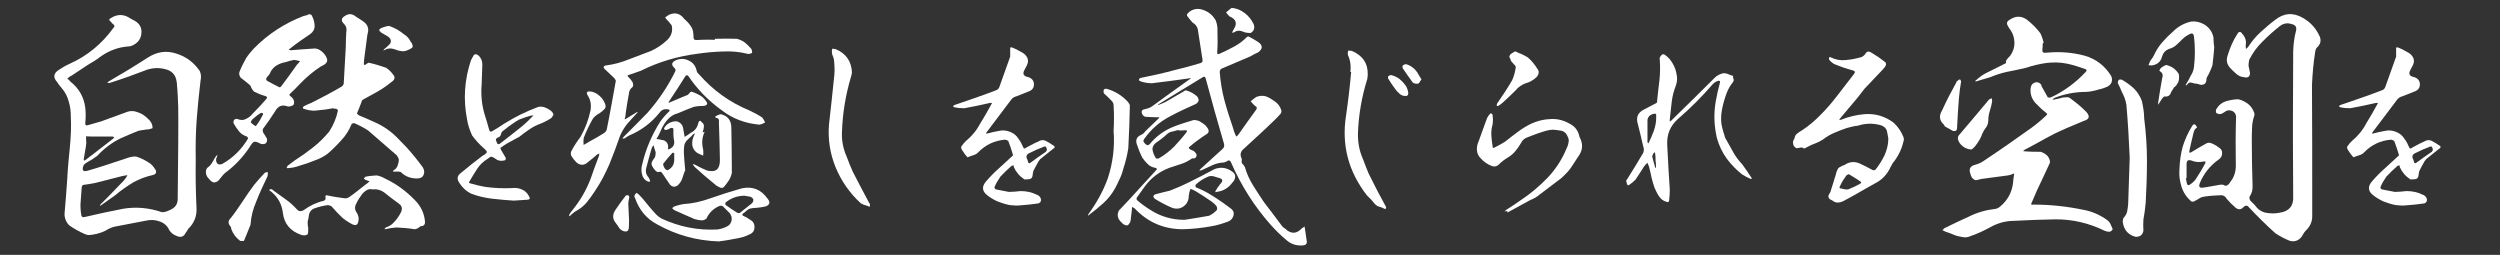 <?xml version="1.0" encoding="UTF-8"?><svg id="_レイヤー_2" xmlns="http://www.w3.org/2000/svg" width="965.12" height="98.392" viewBox="0 0 965.12 98.392"><rect x="0" y="0" width="965.12" height="98.392" fill="#333333" stroke="none"/><defs><style>.cls-1{fill:#fff;}</style></defs><g id="_レイヤー_1-2"><path class="cls-1" d="M68.311,32.728c0-.392,0-.784-.098-.98-.294-2.842-1.862-4.508-4.606-5.096-2.744-.687-5.488-.393-8.232.784-4.312,1.666-8.723,3.234-13.133,4.606-.294,0-.588-.099-.882-.099.196-.196.392-.294.588-.49,5.096-2.939,10.095-5.979,15.093-9.212,3.528-2.255,7.155-2.843,10.977-1.568,3.822,1.176,6.86,3.43,9.115,6.763.49,1.176.588,2.352.294,3.626-.588,4.9-1.078,9.801-1.47,14.701-.392,5.292-.49,10.683-.392,15.975-.098,6.175,0,12.251.294,18.426.196,3.234-.882,5.979-3.234,8.232-.196.49-.49.882-.882,1.372-.784,1.666-1.96,2.059-3.626,1.274-1.176-.393-2.059-1.176-2.745-2.156-.784-1.764-2.058-2.842-3.822-3.431-1.666-.588-3.332-.686-5.096-.294-4.018.784-8.135,1.568-12.251,2.353-1.274.294-2.45.882-3.528,1.568-1.96.979-4.116,1.47-6.272,1.666-.588,0-1.176-.196-1.666-.393-2.058-.882-4.116-2.058-5.979-3.332-1.47-1.47-2.058-3.332-1.764-5.391.392-4.312.686-8.526.98-12.74.196-4.019.588-7.938.98-11.859.392-4.019.588-7.938.392-11.858,0-2.059-.196-4.019-.784-5.881-.49-1.96-1.372-3.724-2.744-5.292-.686-.784-1.372-1.666-1.862-2.45-1.47-1.666-1.274-3.137.49-4.41,1.47-.98,2.94-1.862,4.508-2.549,6.762-3.038,12.349-7.645,16.759-13.721.686-.687.588-1.176-.196-1.666-.294-.294-.588-.588-.784-.882-.784-.589-.686-.98.098-1.372,2.548-1.568,4.999-1.568,7.546.195l1.47.784c1.96,1.078,2.94,2.646,2.744,4.803-.098,2.058-1.176,3.626-3.038,4.606-.686.392-1.372.588-2.058.588-3.822.294-7.252,1.568-10.389,3.724-1.666,1.274-3.333,2.353-5.097,3.333-2.156,1.372-4.214,2.842-6.37,4.214,0,.099-.098.099-.294.099-.49.392-.98.686-1.373,1.077.49.295.882.687,1.274,1.177,3.332,2.646,5.194,6.076,5.685,10.095.196,1.96.196,3.822,0,5.782-.098.882.294,1.176,1.078.882,1.667-.49,3.431-.979,5.097-1.47l9.409-3.431c1.568-.686,3.136-.686,4.606-.098,1.568.49,2.842,1.372,3.92,2.45.49.392.882.882,1.274,1.47.392.687.588,1.372.588,2.255-.784.294-1.47.489-2.254.489-1.078.196-2.156.294-3.136.49-2.45.98-4.802,1.96-7.154,3.038-3.332,1.666-6.272,3.921-8.821,6.665-1.274.979-2.548,1.764-3.822,2.45-.686.392-1.274.784-1.568,1.47-.588,1.765,0,2.353,1.862,1.765,4.705-1.372,9.409-2.94,14.113-4.509.686-.294,1.47-.49,2.156-.686.784-.196,1.568-.295,2.352-.196,1.96.588,3.724,1.568,5.488,2.744.784.686,1.47,1.568,2.058,2.548.294.98-.098,1.471-.98,1.765-2.744.588-5.39,1.567-7.84,2.939-2.353,1.471-4.705,3.039-6.861,4.9l-5.39,3.822c-.196.196-.294.196-.49.196,0-.196.098-.294.196-.49,3.136-3.038,6.076-6.174,9.017-9.212.588-.687,1.078-1.372,1.372-2.059-.686.098-1.372.196-2.156.392-3.43.883-6.958,1.765-10.389,2.646-1.372.294-2.842.49-4.214.687-.49,0-.686.294-.882.784-.098,1.764-.294,3.527-.392,5.39-.196,1.765-.098,3.528.196,5.391.098.784.49,1.078,1.274.882,4.999-1.176,9.997-2.254,15.093-3.234,5.096-.783,9.997-.294,14.799,1.372.588,0,1.176-.098,1.764-.294l1.372-.588c2.058-.882,3.038-2.352,2.94-4.606.196-17.445.294-29.206.196-35.086-.098-2.843-.196-5.685-.49-8.625ZM32.44,62.032l.588-.295c3.626-2.744,7.155-5.488,10.683-8.232.196-.195.294-.392.392-.49-.196-.195-.49-.294-.686-.294h-7.938c-.784,0-1.47-.098-2.254-.098,0,.882,0,1.765.098,2.646-.098.294-.098.588-.098.882-.294,1.666-.588,3.431-.882,5.194,0,.294,0,.49.098.687Z"/><path class="cls-1" d="M112.017,18.713l-.588.588c.294,0,.588,0,.882.098,3.136-.294,6.272-.49,9.311-.686.784.098,1.372.294,1.96.686.588.393,1.078.784,1.568,1.372.392.49.784,1.078.98,1.666.392.883.196,1.471-.392,2.059-.49.49-1.176.882-1.764,1.078-3.038,1.96-5.685,4.214-8.135,6.763-1.176,1.273-2.45,2.548-3.724,3.724-.49.294-.49.687,0,1.078.588.393.98.882,1.274,1.471.196.588.196,1.176,0,1.764-.392.393-.882.588-1.47.687-.294.098-.686.098-.98,0-2.058-.784-3.626-.099-4.704,1.861-1.47,2.353-3.136,4.705-4.802,6.959,0,.392,0,.784.098,1.176.588.883,1.078,1.666,1.568,2.549.098,1.666-.686,2.254-2.352,1.96-.588-.294-1.078-.588-1.764-.784s-1.176,0-1.568.49-.784.979-1.078,1.567c-2.548,3.823-5.684,7.155-9.409,9.899-.784.686-1.47,1.568-2.156,2.45-.294.49-.784.882-1.372,1.078-.588.294-1.176.195-1.666-.196-.49-.294-.882-.784-1.176-1.176l-.294-.294c-.588-.687-.784-1.471-.784-2.353,0-.784.392-1.47,1.176-1.96.588-.49,1.078-1.177,1.47-1.862.392-.784.784-1.47,1.274-2.156l.588-.588c-.098.196-.196.49-.196.784-.196.392-.392.882-.392,1.372.196,1.47.98,1.96,2.353,1.47,4.214-2.352,7.546-5.685,9.997-9.801,0-.392-.196-.588-.392-.784-1.176-.392-2.254-.979-3.038-1.96-.784-.979-1.47-1.96-2.058-3.038-.196-.49-.196-.98.098-1.372.294-.392.784-.588,1.373-.392,1.176.489,2.156.489,3.136,0,1.078-.49,1.96-1.177,2.646-2.059,1.862-1.862,3.626-3.725,5.292-5.685.49-.588.294-.979-.49-1.176-1.47-.393-2.842-.98-4.214-1.666-.588-.588-1.078-1.274-1.372-2.254-.196-.099-.294-.196-.392-.393-1.176-.98-2.254-1.862-3.43-2.744-.49-.686-.686-1.372-.49-2.156.686-1.764,1.568-3.528,2.548-5.292.882-1.372,1.96-2.646,3.039-3.822,5.488-5.587,11.858-9.703,19.209-12.545.686-.099,1.372-.294,2.058-.687.294,0,.686.099.98.294.588,1.078,1.078,2.255,1.176,3.725.196,1.47-.392,2.744-1.764,3.725-2.646,1.764-5.194,3.528-7.645,5.488ZM89.279,88.396c0-.49-.098-.784-.392-1.078-.882-1.078-.882-2.156.196-3.136,1.666-2.059,3.136-4.312,4.606-6.469,1.47-2.254,2.94-4.41,4.508-6.469,1.274-1.567,2.646-3.038,4.018-4.508.294-.196.686-.294,1.176-.294,0,.588,0,1.078-.098,1.567l-2.254,4.803c-.784,1.666-1.47,3.332-2.156,5.097-1.176,2.744-1.96,5.586-2.156,8.723v.098c-.882,2.156-1.666,4.215-2.548,6.272h-1.47c-1.667-1.274-2.744-2.744-3.43-4.606ZM98.982,48.409c.98-1.274,1.764-2.646,2.45-4.019.196-.196.196-.393,0-.687-.196-.098-.49-.195-.686-.098-1.078.588-2.058,1.372-2.94,2.156-.49.392-.882.882-.98,1.47.49.588,1.176,1.078,1.862,1.471l.294-.294ZM110.155,24.005c-1.078.196-2.254.588-3.234,1.176-1.078.589-1.862,1.471-2.45,2.549-.294.784-.686,1.372-1.274,1.862-.686.882-.588,1.47.392,1.861,1.47.784,2.842,1.568,4.312,2.255.196,0,.392-.099.588-.294,2.059-2.744,4.117-5.489,6.077-8.331.49-.49.882-.98,1.274-1.47-.784-.196-1.47-.393-2.254-.49-1.078.196-2.254.49-3.43.882ZM141.419,73.499c-.784.489-1.372,1.078-1.862,1.764-.784,1.078-1.47,2.156-1.96,3.234-.784,1.274-.686,2.548.196,3.725.588.979.784,1.96.588,3.038-.196,1.47-.882,1.96-2.254,1.372-1.372-.687-2.744-1.568-3.92-2.549-1.47-1.372-2.842-2.842-4.214-4.41-.392-.294-.882-.392-1.372-.49-1.666.196-3.332.589-4.998,1.177-1.568.49-2.353,1.666-2.45,3.332-.098.588-.196,1.176-.392,1.764,0,.687,0,1.372.098,2.059.098.098.098.196.098.294v1.47c0,.49-.098.98-.294,1.274-.784.393-1.666.393-2.45.098-4.214-1.47-6.566-4.312-7.057-8.624-.392-3.137-1.764-5.685-4.116-7.743l-.588-.489c-.196-.099-.392-.196-.588-.393.196-.294.49-.392.882-.392.294.098.588.294.98.686,1.568,1.078,3.039,2.156,4.508,3.234,1.568,1.078,2.94,2.353,4.214,3.725.784.979,1.666,1.078,2.744.49,2.254-1.666,4.803-2.94,7.743-3.627.686-.294.882-.784.686-1.372-.098-.686.098-.882.882-.686,2.156.49,4.312.784,6.468,1.078.686.098,1.274-.099,1.862-.49,1.274-.882,2.45-1.765,3.528-2.646l2.744-2.156c.588-.392,1.078-.784,1.568-1.273-.588-.099-1.078-.393-1.666-.589-.294-.195-.49-.392-.588-.489l.686-.687c1.372-.294,2.842-.392,4.312-.49,1.078.196,2.156.589,3.136,1.177,4.411,2.058,8.233,4.9,11.565,8.33,2.254,2.255,3.626,4.999,3.92,8.232.098,1.177-.392,1.862-1.666,1.862-.294.196-.686.49-1.078.784-.392.196-.784.294-1.176.393-2.352-.393-4.704-.589-7.057-.687-1.47.098-2.744.294-4.018.588-.196.099-.392.099-.588.099,0-.196.098-.393.294-.49,0-.099.196-.196.392-.294,1.274-.393,2.352-1.177,3.234-2.255.98-1.078,1.764-2.254,2.353-3.43.686-1.372.49-2.548-.784-3.431-2.058-1.47-3.92-2.94-5.782-4.41-1.274-.882-2.745-1.274-4.312-1.078-.98-.196-1.764-.098-2.45.393ZM121.425,42.725c-1.274,0-2.646-.196-4.018-.687-.294,0-.49-.195-.49-.588.098-.196.294-.392.49-.49.98-.49,1.862-.882,2.842-1.273,3.92-1.961,7.84-4.019,11.663-6.272.392-.294.686-.687.784-1.177l.784-14.015c0-1.96.098-3.92.196-5.782.294-1.274,0-2.353-.882-3.234-1.274-1.176-1.078-2.254.49-3.137,1.372-.882,2.744-.784,4.019.294,1.078.687,2.058,1.274,3.136,2.059,1.568,1.176,2.058,2.744,1.47,4.606,0,.196-.098.392-.098.49-.392,2.744-.686,5.488-1.078,8.134-.196,1.078-.196,2.059-.294,3.137.098.196.196.294.49.294.392-.294.882-.686,1.372-.882,2.254.49,4.508,1.176,6.763,1.96.98.687,1.862,1.47,2.548,2.45,1.078,1.078.882,2.156-.49,3.038-1.666,1.372-3.528,2.646-5.39,3.725-1.96,1.078-3.92,2.156-5.881,3.234-.686,1.764-1.274,3.43-2.058,5.194.294.392.588.588.882.784,1.96.783,3.92,1.666,5.88,2.548,3.626,1.568,6.762,3.822,9.507,6.763l2.842,2.939c2.156,2.353,4.214,4.9,6.077,7.449.49.588.686,1.273.784,1.96-.098,1.862-.98,2.646-2.842,2.646-2.45,0-4.508-.784-6.174-2.45-.392-.196-.784-.196-1.176-.196h-1.862c0-.196.098-.392.196-.49.784-.392,1.274-.979,1.568-1.764s.49-1.568.49-2.353c-.098-.588-.392-1.176-.784-1.666-3.724-3.234-7.351-6.37-11.075-9.604-1.666-1.078-3.528-2.059-5.391-2.843-.294,0-.588.099-.882.294q-.098,0-.098.099c-.98,2.352-2.254,4.41-4.018,6.272-1.666,1.862-3.43,3.626-5.292,5.194-1.47,1.078-3.136,1.96-4.9,2.548-1.862.784-3.92,1.471-5.979,2.059-1.274.49-2.646.784-4.018.882-.294.098-.588.098-.882-.098.098-.294.196-.589.392-.784.882-.687,1.862-1.372,2.744-2.059,2.45-1.568,4.802-3.234,7.155-5.097,2.254-1.764,4.312-3.822,6.174-6.076,1.568-2.45,2.744-5.194,3.332-8.036-.098-.393-.294-.588-.686-.784-.294,0-.588,0-.882.098,0-.098-.098-.195-.098-.294-2.45.49-4.9.784-7.351.98ZM153.278,11.362c.98.588,1.96,1.273,2.94,2.058,1.078.687,1.862,1.666,2.353,2.744.392.393.588.784.686,1.372.196.49,0,.883-.588,1.177-.49.294-.98.489-1.372.686-.882.393-1.666.49-2.548.294-.882-.098-1.667-.392-2.45-.686-1.372-.49-2.646-.393-3.822.294-.098.098-.294.196-.49.294l.294-.588c.588-.49,1.078-.882,1.666-1.471,1.274-1.078,1.274-2.254,0-3.332-.98-.588-1.96-1.176-2.842-1.666-.98-.784-.882-1.274.196-1.764.98-.393,1.96-.687,2.94-.784,1.078.392,2.058.882,3.038,1.372Z"/><path class="cls-1" d="M190.042,76.715c-2.706-.327-5.33-.901-7.954-1.886-1.968-.902-3.526-2.296-4.674-4.1-1.148-1.559-.984-2.87.574-4.019,2.706-2.296,5.494-4.428,8.282-6.56.164-.082.328-.164.574-.328s.574-.328.82-.656c.328-.246.328-.574.082-.984-.328-.327-.574-.573-.82-.819-1.804-1.559-3.362-3.28-4.674-5.084-.902-1.969-1.64-4.101-1.968-6.314-1.476-7.544-.984-15.088,1.476-22.55.246-.492.492-1.066.82-1.559.41-.983,1.066-1.147,1.968-.573,1.23,1.065,1.722,2.378,1.64,4.1l-.246,7.134c-.328,3.854,0,7.708,1.066,11.398.656,2.05,1.312,4.264,1.886,6.396.246.574.574.656,1.148.328,1.476-.819,2.952-1.804,4.428-2.788,4.182-2.624,8.61-4.838,13.284-6.56.738-.164,1.476-.164,2.296.082.738.246,1.476.574,2.132,1.065.738.41,1.23.984,1.476,1.723-.082.246-.164.574-.41.82-.164.327-.41.573-.738.819-1.23.738-2.624,1.477-4.1,2.05-1.394.492-2.788,1.23-4.1,2.133-1.312.901-2.542,1.804-3.772,2.788-1.476.819-3.034,1.64-4.674,2.542-.902.573-1.886,1.147-2.706,1.804l.246.738c.574.983,1.23,2.05,1.804,3.033.082.41,0,.738-.246.984-1.394.41-2.624.246-3.69-.574-.328-.246-.738-.492-1.148-.655-.328-.246-.738-.164-1.066.082-.328.245-.656.491-.902.655-1.64.984-2.952,2.296-3.936,3.772-.984,1.558-1.968,3.116-2.87,4.674-.492.574-.328.902.246.984,2.05.573,4.018,1.065,6.068,1.394,3.198.41,6.561.574,9.922.41,1.312-.164,2.624,0,3.772.492,1.23.492,2.132,1.312,2.788,2.542.656.983.41,1.476-.738,1.476l-5.084.328c-2.788-.164-5.494-.41-8.282-.738ZM205.294,44.571c-1.722.41-3.362.983-5.002,1.64-2.05,1.23-4.018,2.624-5.822,4.1-.492.246-.738.656-.984,1.148-.082.902-.574,1.476-1.476,1.722-.574.328-.738.738-.41,1.312.082.41.328.738.492,1.065.246.082.492.082.656.082,2.952-2.214,5.822-4.51,8.692-6.806,1.394-1.148,2.706-2.378,3.936-3.69.164-.163.328-.327.574-.573h-.656Z"/><path class="cls-1" d="M284.491,14.988c1.176.294,2.254.784,3.234,1.568.784.686,1.568,1.47,2.352,2.352.196.49.294.883.294,1.471-.392.196-.686.392-1.078.392-.196.099-.392.099-.686,0-3.136-.784-6.468-1.078-9.703-.882-3.333.098-6.566.392-9.801.882-7.645.98-14.897,3.137-21.757,6.566-1.373.49-2.745.98-4.214,1.471-.98.195-1.078.49-.392,1.078.392.392.784.784,1.078,1.273.392.49.588.98.588,1.568.098.49-.196.98-.686,1.274-.392.392-.588.784-.784,1.273-.588,3.234-1.176,6.567-1.568,9.997-.196.196-.196.49-.196.784.294-.098.588-.196.784-.392,1.176-.687,2.45-1.471,3.724-2.255.098-.098.294-.195.49-.294,0,.294-.196.49-.294.588-1.274,1.372-2.548,2.744-3.822,4.215-1.078,1.372-1.96,2.842-2.646,4.41-1.274,3.725-2.646,7.351-4.116,10.977-1.568,3.627-3.332,7.057-5.586,10.389-.882,1.372-1.862,2.744-2.94,4.116-1.078,1.372-2.353,2.45-3.822,3.333-.98.489-1.862,1.176-2.646,1.96-.196.196-.294.294-.588.392,0-.195,0-.49.098-.686.294-.588.686-1.078,1.176-1.666,2.94-3.627,5.292-7.645,6.958-11.957,1.078-3.137,2.156-6.077,3.333-9.115,0-.195,0-.489.098-.784-.294.099-.49.196-.784.295-1.078.979-2.254,1.96-3.528,2.939-1.47,1.372-2.94,1.471-4.508.196-.784-.784-1.47-1.666-2.058-2.646-.196-.686-.196-1.273.196-1.96.98-1.862,2.156-3.626,3.43-5.292,1.764-3.137,3.038-6.469,3.822-10.095.392-2.156.098-4.215-1.176-6.077-.49-.882-.196-1.372.882-1.372,1.372.099,2.646.687,3.724,1.667,1.078.882,1.862,2.058,2.353,3.527.196.784,0,1.373-.588,1.862-.49.49-1.078.98-1.666,1.372-.98.49-1.862,1.177-2.548,2.059-1.372,2.353-2.548,4.802-3.528,7.351-.196.882-.196,1.862-.098,2.842.784-.392,1.568-.882,2.352-1.372,1.862-.979,3.724-2.058,5.586-3.234.392-.294.784-.686.98-1.273,1.274-6.175,2.352-12.545,3.528-18.916-.196-.489-.392-.784-.784-1.176l-3.724-3.528c-.392-.588-.196-.98.588-1.176,3.136-.393,6.077-1.177,8.919-2.353,2.94-1.078,5.782-2.156,8.526-3.234,2.353-1.078,4.411-2.45,6.272-4.214,1.666-1.568,2.254-3.528,1.764-5.685-.392-.49-.784-.98-1.176-1.47-.49-.49-.98-.98-1.373-1.568.49-.393,1.078-.784,1.568-1.078,2.352-.98,4.214-.49,5.782,1.568.882.784,1.667,1.567,2.353,2.548.686.882,1.176,1.96,1.176,3.136.098.49.098.883.098,1.274-.098.393.098.784.392,1.176.686.099,1.47.099,2.352,0,1.764-.098,3.626-.098,5.488,0v-.392c2.842-.098,5.685-.098,8.527,0ZM242.544,78.497c.098,2.156.196,4.214.294,6.272,0,1.176,0,2.254-.098,3.43-.196.98-.784,1.373-1.862,1.078-.686-.195-1.274-.588-1.764-1.176-.392-.686-.882-1.274-1.274-1.862-1.47-1.666-1.47-3.43-.196-5.292,1.176-1.765,2.45-3.528,3.822-5.293.196-.294.588-.294,1.078-.294.196.196.392.49.392.883-.196.686-.294,1.47-.392,2.254ZM264.498,65.364c.098.098.098.195,0,.392-.392.98-.784,1.96-1.078,3.038-.294.98-.882,1.862-1.666,2.646-1.078.882-2.156.882-3.136-.196-.882-1.273-1.764-2.548-2.646-3.92-.196-.294-.392-.588-.686-.882-.196-.196-.588-.196-.98,0-.588,0-1.078-.294-1.47-.784s-.784-.98-1.078-1.568-.294-1.176,0-1.764c.294-.589.686-1.078.98-1.471.294-.588.392-1.273.392-1.96-.098-.392-.196-.882-.392-1.274-.196-.489-.294-.979-.392-1.567-.49.489-.784,1.078-.882,1.567-.686,2.45-1.372,4.803-1.96,7.155-.392,1.372-.098,2.646.882,3.724l.392.784c.196.294.196.588.196.784-.294.098-.588.098-.882,0-1.176-.49-1.96-1.47-2.254-2.842-.294-1.274-.294-2.549.098-3.822,1.372-5.881,3.724-11.369,6.958-16.466.98-1.372,2.156-2.744,3.43-3.92,0-.196.098-.393.294-.49-.196-.196-.392-.294-.686-.294-1.372-.294-2.45.098-3.332,1.274-3.136,3.92-7.057,6.86-11.761,8.82-.588.294-1.078.686-1.666,1.078-.294,0-.588.098-.882.098.098-.294.294-.49.49-.686,3.136-3.137,6.175-6.175,9.213-9.311,4.312-4.9,7.938-10.291,10.781-16.172.098-.392-.098-.784-.392-1.078-1.274-1.176-1.176-2.156.392-2.939,1.764-.784,3.528-.784,5.194.098,1.666.784,2.646,2.156,3.038,4.116.098.392.392.784.784,1.078,5.391,6.175,11.859,10.879,19.503,14.015,1.666.784,3.333,1.666,4.999,2.744.392.589.784,1.177,1.078,1.862-.686.49-1.47.784-2.254.883-5.39-.49-10.193-2.255-14.407-5.489-5.195-3.724-9.507-8.134-12.937-13.23-.392-.49-.784-.49-1.176,0-.882,1.372-1.764,2.744-2.548,4.019-1.274,1.861-2.45,3.822-3.724,5.684-.098.099-.196.295-.196.589.098,0,.294,0,.294-.099,2.45-.979,4.704-2.058,7.056-2.94.392-.294.687-.686.98-1.077.196-.099.392-.099.588-.196,1.078.392,2.058.784,3.038,1.372.98.49,1.764,1.273,2.45,2.254.784.98.588,1.568-.686,1.862-1.372,0-2.744.098-4.018.392-2.058.784-4.116,1.568-6.077,2.45-1.666.393-2.94,1.274-3.92,2.353-1.078,1.176-1.862,2.45-2.548,3.92-.098.294-.196.588-.392.883-.392.979-.882,1.861-1.47,2.744.98.195,1.96.392,2.94.588,1.176.588,1.666,1.568,1.568,2.842-.196.588,0,.784.49.49,1.372-.588,1.96-1.568,1.862-2.94-.294-1.47-.392-2.94-.294-4.41,0-.784-.392-.98-1.274-.686-.49.392-1.078.588-1.666.686-.49,0-.686-.294-.686-.686.49-.883,1.176-1.568,2.058-2.059.882-.392,1.862-.687,2.94-.588,1.47.49,2.353,1.568,2.45,3.234.098.588.196,1.078.294,1.567l.196,1.177c.392-.196.686-.393.98-.588.49-.294.98-.687,1.372-.98,1.666-.784,2.548-2.059,2.94-3.822.294-.98.784-1.078,1.372-.196.588.393.784.883.784,1.471-.098.588-.098,1.176-.294,1.666l-.196.588c0,.098.098.196.294.098.098-.098.294-.098.294-.195q.098.098.196.098,0,.098-.098.098c-.98,2.156-1.078,4.41-.49,6.665.098.784.098,1.567,0,2.352-.784-.294-1.568-.686-2.352-1.078-1.078-.783-1.666-1.764-1.862-3.038-.098-1.273.098-2.45.686-3.626.196-.294.294-.687.196-.98-.196.294-.392.49-.686.589-.196.294-.392.489-.588.686-.588.49-1.176,1.078-1.764,1.666-.588.687-.882,1.372-.98,2.254-.098.784-.098,1.667-.098,2.45.098,2.156.294,4.215.49,6.371ZM253.717,86.632c-4.116-2.156-6.958-5.587-8.526-10.095-.196-.294-.294-.588-.294-.883.098-.392.392-.783.784-1.176.294.099.588.294.784.49.588.588,1.176,1.176,1.764,1.862,1.666,2.058,3.332,4.116,5.194,6.076.588.588,1.274,1.078,1.96,1.47,6.958,3.234,14.113,4.606,21.562,4.215,1.372-.196,2.646-.588,3.92-1.274.882-.49,1.372-1.273,1.568-2.254.196-1.078-.098-1.96-.784-2.842-.882-.883-1.666-1.667-2.548-2.549-.392-.294-.882-.294-1.274-.195-2.352.979-4.116,2.646-5.096,4.899-.49.393-.882.589-1.47.687-1.078,0-2.156-.196-3.136-.49-2.548-1.078-5.097-2.254-7.743-3.43-.294-.196-.588-.393-.882-.784.294-.294.588-.588.882-.687,1.176-.392,2.254-.686,3.43-.882,3.528-.196,6.958-.98,10.487-2.254,3.92-1.372,7.938-2.646,12.055-3.822,4.116-.883,7.448.392,9.997,4.018,1.078,1.274.882,2.255-.686,2.94-1.274.294-2.548.49-3.92.588-.784,0-1.666.099-2.548.393-.686.392-1.176.784-1.764,1.372-.196.098-.49.294-.686.49-.196.294-.196.489.098.784.392.195.686.294.882.392.588.294,1.176.686,1.764,1.078,1.274.686,1.862,1.666,1.764,3.038,0,1.274-.687,2.254-2.059,2.744-1.274.687-2.646,1.078-4.116,1.372-2.548.49-5.096.98-7.645,1.274-8.429-.294-16.367-2.45-23.718-6.566ZM260.283,59.092c-.196-.099-.392-.099-.686-.099-1.274,1.372-2.45,2.744-3.626,4.312.098.687.294,1.177.686,1.765.196.294.588.489.98.686.686-.294,1.372-.784,1.862-1.47.49-.588.686-1.372.784-2.254v-2.94ZM277.533,47.232c.196-1.078-.196-1.666-1.176-1.764-.098,0-.098-.099-.196-.196,0-.196,0-.294.098-.392.686-.393,1.274-.687,2.058-.784,2.744.686,4.018,2.45,4.018,5.292.098,5.782.196,11.565.196,17.348-.294,1.47-.882,2.646-1.667,3.626-.392.588-.784,1.078-1.274,1.666s-1.078.687-1.764.294c-.686-.294-1.372-.686-1.862-1.176-2.646-2.156-5.194-4.312-7.645-6.566-.392-.393-.686-.784-.882-1.274.49.099.98.294,1.274.49,1.372.784,2.842,1.47,4.312,2.059,3.332.783,4.9-.49,4.9-4.019-.098-4.9-.196-9.703-.392-14.604ZM280.081,78.203c-.098.294-.098.588,0,.882,1.47,1.078,2.94,2.059,4.508,3.038.294.099.588.196.98.099l4.802-3.822c.784-1.078.588-1.862-.686-2.45-.784-.099-1.47-.295-2.254-.393-2.744,0-5.194.882-7.35,2.646Z"/><path class="cls-1" d="M328.482,29.811c-2.05,6.889-3.198,13.94-3.444,21.156-.164,3.362.492,6.561,1.886,9.677.656,1.886,1.476,3.771,2.296,5.657,2.05,3.937,4.1,7.954,6.232,11.891.246.246.41.574.41.902,0,.245-.082.491-.246.819-.164-.164-.328-.246-.492-.328-.328-.164-.574-.246-.738-.246-.738-.164-1.476-.491-2.132-.901-4.264-3.937-7.462-8.528-9.676-13.858-2.132-5.248-3.034-10.824-2.542-16.564.656-5.821,1.312-11.644,1.886-17.466.328-2.296.328-4.592.082-6.888,0-.492-.164-1.066-.328-1.641-.246-.492-.41-.983-.492-1.476-.082-.574-.082-1.148.082-1.723.41,0,.902,0,1.394.164,4.018,1.723,6.068,4.757,6.232,9.021-.082.656-.246,1.23-.41,1.804Z"/><path class="cls-1" d="M394,73.764c2.132,0,4.264.409,6.232,1.394.491.164.983.492,1.312.984.328.491.41.983.246,1.558-.164.41-.492.656-.902.82-2.296.328-4.51.574-6.806.737-1.476.164-2.87.082-4.264-.082-1.641-.327-3.198-.819-4.675-1.394-1.476-.656-2.87-1.476-4.182-2.542-1.804-1.476-1.968-3.198-.41-5.084,1.559-1.804,3.28-3.608,5.166-5.248,1.641-1.477,3.28-3.034,5.002-4.592.246-.082.328-.246.328-.574-.492-1.804-1.147-3.526-1.804-5.33-.328-.246-.738-.41-1.23-.492-4.018.328-7.38,1.886-10.25,4.756-.492.574-1.147.984-1.968,1.23-.738.246-1.558.492-2.296.82-.738-.82-1.312-1.559-1.804-2.379-.246-.327-.492-.655-.574-1.065-.164-.328-.082-.738.246-1.066.41-.656.984-1.229,1.558-1.804,2.296-1.886,4.182-4.182,5.576-6.888,1.476-2.379,2.87-4.757,4.182-7.217.082-.164.164-.41.328-.573h-.82c-3.279.737-6.642,1.476-9.921,2.05-1.312,0-2.624-.082-3.936-.41-.164-.082-.328-.246-.41-.328.082-.246.246-.328.41-.41.328-.164.656-.328,1.066-.41,5.083-1.722,10.086-3.443,15.006-5.33.737-.246,1.147-.655,1.394-1.312,1.395-3.854,2.788-7.79,4.183-11.727v-3.443c.163-.164.409-.164.737-.082,1.477.573,2.952,1.394,4.347,2.214,1.886,1.394,2.296,3.116,1.147,5.084-.246.492-.492.984-.738,1.394-.819,1.477-.327,2.378,1.312,2.706,1.476.41,2.296,1.312,2.378,2.788,0,1.23-.574,2.132-1.64,2.624l-5.166,2.05c-.738.164-1.395.574-1.887,1.148-3.197,4.264-6.396,8.528-9.594,12.71l-.246.492h.492c1.558-.41,2.952-.738,4.428-.984,1.312-.327,2.624-.246,3.854.164,1.312.41,2.378,1.066,3.198,2.051.819,1.065,1.558,2.132,2.05,3.361.164.246.246.492.41.82.082.328.327.41.655.328.246-.164.574-.328.82-.492,1.64-.902,3.362-1.804,5.084-2.542.656-.246,1.312-.164,1.968.082.984.492,1.969,1.066,2.87,1.722.902.41.902.984,0,1.477-1.64,1.312-3.28,2.624-4.92,3.936-.492.574-.902,1.23-1.147,1.805-.41.655-.738,1.312-1.066,1.968-.41.656-.574,1.312-.656,2.05,0,.492-.082.902-.328,1.312-.246.327-.655.573-1.065.573-.492.082-.984.082-1.395.082h-.41c-1.886-1.229-3.197-2.788-4.1-4.756,0-.246,0-.492-.164-.738-.164.164-.41.246-.656.246-1.558,1.312-2.952,2.706-4.346,4.183-.902,1.312-1.722,2.624-2.296,4.1,0,.328.164.574.492.82,1.722.328,3.443.656,5.084.983,1.476,0,2.952-.164,4.51-.327ZM403.84,56.789c-.246-.328-.574-.328-.983-.082-1.805.656-3.526,1.395-5.248,2.296-1.312.492-1.723,1.395-.984,2.624l.328,1.148c.164.164.328.246.574.246,2.05-1.477,4.1-3.034,6.231-4.429.164-.246.246-.41.41-.655,0-.41-.164-.82-.328-1.148Z"/><path class="cls-1" d="M435.587,57.132c-.392,2.744-1.078,5.39-1.96,8.134-.392,1.568-.979,3.137-1.764,4.606-1.372,3.234-3.234,6.077-5.783,8.429-1.861,1.666-3.724,3.234-5.586,4.606-.196.196-.392.294-.49.393,0-.295.099-.589.294-.784,3.038-4.215,5.587-8.723,7.351-13.623,1.96-5.979,2.744-12.056,2.255-18.328.195-3.332.195-6.664,0-9.898,0-.686-.295-1.273-.784-1.764-.883-.98-1.862-1.862-2.94-2.843-.196-.489-.196-.882-.099-1.372.295-.392.687-.49,1.177-.392,3.136.882,5.88,2.548,8.135,4.998.294.393.588.784.784,1.274-.099,5.488-.295,11.074-.589,16.563ZM466.754,83.3c1.176-.589,2.156-1.274,3.038-2.255.196-.686,0-1.176-.294-1.666-.588-.588-1.177-1.176-1.765-1.568-2.058-1.47-4.116-2.744-6.174-4.018-.687-.393-1.372-.687-1.961-.883-.392.883-.588,1.765-.686,2.744,0,1.568-.588,2.94-1.862,3.921-1.274.979-2.646,1.176-4.214.784-2.45-.98-4.803-2.255-7.057-3.627-.784-.783-.687-1.372.392-1.764,1.862-.49,3.725-.98,5.488-1.372,2.45-.98,4.803-1.96,7.155-3.137,3.43-1.666,6.762-3.43,10.095-5.194,2.352-.882,4.704-.588,6.762.98.784.49,1.177,1.176,1.177,1.96-.099.882-.393,1.666-1.078,2.254-1.471,2.059-3.528,3.333-6.175,3.627-.098.098-.196.098-.392.098v-.392c.392-.588.686-1.078.979-1.568.294-.294.588-.687.784-1.078,1.372-1.274,1.176-2.156-.686-2.548-.589-.196-1.274-.393-1.961-.589-.686-.098-1.273-.098-1.96.196-1.862.784-3.528,1.862-4.9,3.234,0,.294.099.588.196.882,2.058.784,4.019,1.765,5.881,2.94,2.744,1.666,5.39,3.528,7.938,5.488.783.687.979,1.568.686,2.549-.294.979-.882,1.666-1.862,2.155-2.058.784-4.214,1.471-6.468,1.862-3.725.687-7.449,1.078-11.173,1.177-7.351,0-13.525-2.646-18.622-8.037l-.979-.588c-.099.392-.099.784-.099,1.176-.195,1.274-.294,2.646-.489,4.116-.099.393-.196.784-.49,1.078-.196.393-.49.687-.882.784-.883,0-1.568-.49-2.156-1.176-1.471-1.274-1.862-2.843-.98-4.606l.393-.392c1.077-1.177,2.254-2.353,3.332-3.528,3.528-3.822,7.057-7.743,10.585-11.565.195-.196.294-.392.392-.49-.196-.294-.392-.489-.784-.489-1.078-.196-2.058-.687-2.842-1.471s-1.471-1.568-2.059-2.45c-.882-1.764-1.568-3.528-2.156-5.292-.49-1.666.099-2.843,1.765-3.528.686-.294,1.176-.784,1.567-1.372l5.097-4.9c.098-.196.294-.294.393-.393-.196-.098-.393-.098-.687-.098-1.666,0-3.234-.098-4.9-.196-.686-.294-1.078-.784-1.274-1.47-.195-.882.294-1.372,1.274-1.47.882-.196,1.765-.49,2.548-.98,4.803-3.528,9.605-6.959,14.407-10.389.294-.098.588-.393.687-.687l-.784.196c-4.704.687-9.507,1.274-14.211,1.862-1.666,0-3.137-.294-4.509-.784-.195-.098-.392-.196-.392-.294-.099-.098-.196-.196-.099-.294.099-.393.295-.588.687-.687,4.41-.882,8.82-1.861,13.133-3.038,3.332-.784,6.566-1.666,9.801-2.646.784-.196,1.078-.687.882-1.471-.588-3.822-1.176-7.645-1.764-11.369-.196-1.273-.98-2.254-2.059-2.842-.686-.784-1.47-1.666-2.156-2.646,0-.195,0-.489.099-.686,1.273-1.471,2.94-2.156,4.998-1.862,2.646.588,4.606,1.96,5.979,4.312.49,1.273.784,2.646.687,4.116.098,2.744.098,5.586-.099,8.33,0,.687.294.784.882.49,1.961-.882,3.822-1.764,5.587-2.744,1.862-.979,3.43-2.156,4.9-3.626.196-.294.49-.294.784-.294,1.273.686,2.548,1.372,3.724,2.156,1.765,1.273,1.765,2.548,0,3.92-1.176.49-2.156,1.078-3.233,1.666-3.431,1.471-7.057,3.038-10.585,4.509-.687.195-1.078.686-1.078,1.47.294,3.725.882,7.448,1.862,11.075.979,3.626,2.155,7.252,3.332,10.683.195.784.392,1.372.686,2.058.196.393.294.687.49,1.078.294-.195.588-.392.784-.686,2.254-3.234,4.509-6.37,6.86-9.604.49-.588.393-1.177-.294-1.471-.686-.588-1.274-1.176-1.764-1.862.686-.588,1.47-1.176,2.155-1.666,1.274-.489,2.549-.588,3.822-.195,1.274.489,2.45,1.273,3.528,2.058s1.862,1.862,2.255,3.137c.195.489.098.979-.196,1.47-.882.98-1.764,1.96-2.842,2.94-3.725,3.626-7.547,7.057-11.369,10.585-1.372,1.078-1.568,2.45-.784,3.92,0,.392,0,.687-.098,1.078.098.196.098.49.195.686.49.393.784.883,1.078,1.373.687,2.45,1.765,4.802,3.137,7.056,1.372,2.156,2.744,4.312,4.214,6.469,2.255,2.94,4.509,5.881,6.665,8.82.392.589.882,1.078,1.567,1.471,2.255,2.156,4.411,2.058,6.469-.196.393-.196.687-.392.98-.686.098.392.098.783.195,1.078l.589,4.116c.392,1.47-.196,2.156-1.862,2.156-2.254.098-4.215-.589-5.881-2.059-2.156-1.764-4.116-3.725-5.979-5.782-6.37-7.154-11.467-15.191-15.289-23.914-.392-1.176-1.078-1.372-1.96-.588-.392.098-.686.196-.882.294-1.568.098-3.038.392-4.509,1.078-1.372.687-2.842,1.274-4.214,1.96-.294,0-.588.099-.882.099.195-.196.392-.393.489-.589l8.527-7.742c.588-.49.784-1.176.588-1.96-2.45-8.331-4.803-16.76-7.057-25.188-.196-.783-.687-.979-1.274-.489-5.586,3.43-11.271,6.86-16.857,10.29-.098,0-.294.099-.392.294h.392c.98-.392,1.862-.686,2.745-1.176,2.352-1.372,4.704-2.744,7.056-4.116.196-.196.49-.294.687-.294,1.372.392,2.646.98,3.725,1.862.783.49,1.176,1.273,1.176,2.058-.196.687-.687,1.177-1.372,1.471-3.332,1.47-6.469,2.94-9.604,4.606-4.116,2.156-7.449,5.096-9.997,8.723-.392.489-.49.979-.098,1.372.294.489.686.784,1.176,1.078.49,0,.784-.196,1.078-.49,2.254-2.744,4.998-4.803,8.232-6.272,2.744-1.176,5.685-2.059,8.625-2.94.784,0,1.567.098,2.352.49.687.392,1.372.882,2.059,1.372.588.588,1.078,1.274,1.372,1.96.196.784-.196,1.372-.98,1.765-2.254,1.47-4.41,3.038-6.566,4.899-.098.196,0,.393.196.687.49.294.882.49,1.47.687.589.392.98.882,1.274,1.47,0,1.078-.49,1.568-1.568,1.47h-.195c-1.274.883-2.646,1.666-4.215,2.156-1.47.49-2.94.98-4.508,1.471-3.921,1.47-7.155,3.92-9.703,7.448-.98,1.372-1.96,2.744-2.94,4.116-.098.392-.098.687.196.98,1.568,1.372,3.332,2.646,5.097,3.724,3.92,2.549,8.33,3.822,13.133,3.822,3.136-.49,6.37-.979,9.507-1.567ZM454.895,50.173c-.686.196-1.47.392-2.156.588-.784.099-1.47.393-2.058.882-1.372,1.274-2.843,2.45-4.509,3.528-.784.687-1.273,1.471-1.273,2.45.195,1.372.686,2.45,1.372,3.528.294.099.686.099,1.077,0,2.156-1.273,4.117-2.744,5.881-4.508,1.666-1.765,3.332-3.627,4.803-5.587.195-.195.195-.392.195-.686-.098,0-.294,0-.588-.099-.882.099-1.666.099-2.548.099l-.196-.196ZM480.572,5.09c1.568,1.176,2.646,2.646,3.431,4.312.49,1.47.098,2.548-1.176,3.332-1.078,0-2.059-.099-2.94-.49-1.274-.588-2.45-.49-3.627.294-.195.098-.392.196-.489.196v-.49c.195-.392.392-.687.588-1.078,1.372-2.156.784-3.822-1.666-4.803-.49-.489-.98-.979-1.372-1.567.686-.588,1.372-1.177,2.156-1.765,1.96.196,3.626.882,5.096,2.059Z"/><path class="cls-1" d="M520.386,21.283c-.163-.656-.081-1.23.164-1.805.41.082.82.164,1.312.164,4.264,1.804,6.313,4.92,6.15,9.349l-.164,1.476c-2.133,6.806-3.362,13.776-3.608,20.91-.082,3.444.492,6.806,1.886,9.922.656,1.887,1.477,3.772,2.214,5.658,1.23,2.378,2.379,4.674,3.526,6.97l2.87,5.33c.246.328.41.738.41,1.066-.082.164-.246.328-.574.328-.574-.328-1.312-.656-1.968-.82-.738-.164-1.395-.574-1.886-1.147-.902-1.148-1.969-2.296-3.034-3.28-7.135-9.185-9.841-19.435-8.036-30.832.819-5.576,1.476-11.234,1.968-16.811h-.328c.328-2.296,0-4.51-.902-6.478ZM542.116,37.027c-.738-.082-1.394-.41-1.886-.902-.492-.41-.984-.984-1.395-1.477-1.065-1.394-2.05-2.869-2.951-4.346-.082-.246-.082-.492,0-.82.409-.327.737-.491,1.147-.491,1.148.246,2.214.737,3.116,1.394.902.738,1.64,1.477,2.378,2.46.656.902.984,1.968,1.148,3.034,0,.984-.492,1.312-1.559,1.148ZM548.185,31.451c-.082.328-.328.573-.656.819-.82.164-1.558,0-2.132-.409-1.312-1.805-2.624-3.608-3.854-5.494-.164-.41-.164-.82,0-1.066.492-.41.902-.574,1.477-.492,1.722.574,3.116,1.641,4.1,3.116.492.902,1.066,1.804,1.641,2.706-.164.246-.41.574-.574.82Z"/><path class="cls-1" d="M596.893,50.475c-2.542.738-5.002,1.641-7.462,2.624-.984.41-1.722,1.066-2.214,2.051-.656,1.147-1.395,2.214-2.296,3.279-.82.984-1.805,1.805-2.952,2.46-1.23.738-2.378,1.641-3.444,2.706-.738.656-1.476.82-2.378.574-1.886-.656-3.362-1.722-4.674-3.198-.82-.819-1.23-1.886-1.312-3.033-.082-1.148.164-2.297.656-3.362,1.066-2.952,2.132-5.986,3.28-9.021.328-.655.737-1.229,1.312-1.804.328,0,.574.164.738.41.246,1.229.246,2.46.082,3.771-.41,1.477-.574,2.87-.492,4.347.082,1.394.246,2.87.492,4.264,0,.574.246.738.738.41,1.394-.656,2.788-1.476,4.1-2.296,1.64-1.312,3.28-2.542,4.92-3.772,1.641-1.229,3.362-2.296,5.248-3.198,2.378-1.065,4.838-1.64,7.298-1.722,2.542-.164,5.003.41,7.299,1.722,2.05.984,3.361,2.624,3.854,4.839,0,.082.082.246.082.328,1.477,2.705,1.312,5.248-.574,7.708-.901,1.394-1.722,2.706-2.624,4.018-.901,1.312-1.968,2.46-3.115,3.526-.246.164-.41.328-.492.492-3.198,2.378-6.314,4.756-9.513,7.216-.819.574-1.722,1.065-2.788,1.476l-8.281,4.51-.656.328c.164-.082.246-.246.328-.409l-.492-.246c-.246.082-.492.082-.738.164l.574-.574c1.968-1.23,3.936-2.542,5.904-3.937,3.689-2.46,6.97-5.248,10.086-8.446,3.034-3.197,5.494-6.888,7.216-10.987.41-.82.738-1.641.902-2.542.246-.902.082-1.805-.41-2.624-.41-1.066-1.23-1.805-2.296-2.051-1.066-.164-2.132-.327-3.198-.409-.902,0-1.804.164-2.706.409ZM587.381,20.873c.901.41,1.64.819,2.46,1.312,1.476,1.312,2.706,2.788,3.689,4.429.492.573.574,1.147.41,1.804-.164.574-.492,1.147-.901,1.476-1.23,1.148-2.624,1.887-4.183,2.296-1.476.574-2.788,1.477-3.771,2.706-1.641,1.641-3.28,3.198-5.003,4.757-.491.491-1.065.819-1.722,1.229-.164.082-.328.082-.492,0-.082-.164-.082-.328,0-.574,0-.082,0-.164.082-.328,2.05-2.951,4.019-5.903,5.822-9.02.738-1.641,1.148-3.28,1.395-5.002-.082-.492-.328-.82-.738-1.148-.328-.41-.738-.819-1.066-1.229l-.41-1.066c-.246-.328-.327-.656-.164-.984.164-.491.492-.737.902-.983l1.23-.738c.819.41,1.64.738,2.46,1.066Z"/><path class="cls-1" d="M644.37,77.289c-.082.738-.41.902-1.148.574-1.147-.328-2.132-1.066-2.788-2.132-.738-1.066-1.229-2.214-1.722-3.28-.41-1.229-.82-2.542-1.148-3.936-.246-1.312-.573-2.624-.901-3.937-.164-.574-.41-1.148-.656-1.722-.492.41-.984.901-1.312,1.394-1.065,1.723-2.214,3.444-3.361,5.166-.738.738-1.641,1.477-2.542,2.05-.164.082-.328.082-.492,0-.246-.491-.41-1.065-.492-1.558,0-.328.164-.574.41-.82,2.132-3.361,4.182-6.724,6.15-10.086.163-.492.245-.983.245-1.394-.082-.492-.164-.984-.327-1.395-.738-3.116-1.395-6.149-2.215-9.184-.327-1.969.328-3.444,2.133-4.511,1.722-.901,3.443-1.804,5.166-2.706.246-.081.327-.245.327-.573.246-2.624.574-5.33.902-8.036s.328-5.412.164-8.118c-.082-.164-.082-.328-.082-.574.164-.574.492-1.066.984-1.476.41-.164.819-.082,1.229.246,1.23.901,2.132,1.968,2.87,3.279.738,1.23,1.23,2.624,1.477,4.101.328,1.394.246,2.87-.246,4.264-.82,2.132-1.395,4.264-1.641,6.479-.246,2.296-.491,4.51-.737,6.724v.82c.164-.164.409-.246.573-.41,5.576-5.412,11.152-10.906,16.729-16.482.902-.901,2.05-1.476,3.362-1.804.655,0,1.312.082,1.968.41.574.246,1.23.492,1.886.655-.164.328-.164.656,0,.902s.164.574.164.82c-.082.328-.246.574-.41.82-.983,1.229-1.722,2.542-2.296,4.018-.737,1.968-1.312,3.936-1.722,5.904-.41,1.968-.574,3.936-.328,5.985.328,1.887.902,3.69,1.476,5.494.164.328.41.656.574.984.902,1.64,1.805,3.198,2.706,4.838.902,1.559,2.05,3.034,3.28,4.346,1.23,1.723,2.46,3.444,3.608,5.248,0,.082.082.164.082.328-.082,0-.246.082-.41.082-1.148-.491-2.214-1.065-3.28-1.722-2.296-1.804-4.264-3.854-5.986-6.15-1.722-2.378-2.952-5.002-3.771-7.872-1.066-4.592-1.312-9.266-.492-14.021.41-2.46.984-4.92,1.64-7.381.164-.655-.082-.819-.655-.737-.82.246-1.477.656-2.051,1.229-4.182,4.838-8.691,9.349-13.53,13.53-3.033,2.706-4.346,6.068-4.1,10.168.328,6.643.656,12.383.984,17.139,0,1.312-.082,2.624-.246,4.018ZM639.368,44.407c0-.246-.082-.41-.246-.492-.738-.082-1.395.164-2.05.574-.656.492-.984,1.065-1.066,1.804v8.692c.164.082.246.246.246.41.082-.164.164-.246.246-.328.737-1.477,1.394-3.034,1.968-4.593.574-1.64.902-3.279.902-4.92v-1.147ZM638.958,59.167c-.082-.164-.164-.246-.328-.41-.328.492-.656.984-.82,1.559.328,1.394.738,2.788,1.148,4.264.082.164.164.246.246.328.082-.164.082-.328.082-.492,0-.82,0-1.64-.164-2.46,0-.984,0-1.886-.164-2.788Z"/><path class="cls-1" d="M728.42,50.475c-.409-1.147-1.312-1.886-2.624-2.214-2.869-.737-5.739-.655-8.527.246-1.477.164-2.87.492-4.265.902-1.64.574-3.279,1.147-4.92,1.886-1.558.656-3.034,1.559-4.428,2.624-.902.574-1.886,1.066-2.952,1.477-1.394.491-2.624,1.147-3.854,1.804-.163.082-.245.164-.409.164-.328-.328-.738-.492-1.23-.41-.574.082-.984.164-1.394.246-.164,0-.41,0-.574-.164-.574-.328-.902-.82-.984-1.477-.164-.655-.082-1.229.328-1.804,0,0,.082-.082.164-.246.082-.819.41-1.476,1.066-1.968.573-.492,1.312-.902,1.968-1.312,2.624-1.723,5.002-3.772,7.134-5.986,2.214-2.214,4.265-4.592,6.15-7.053,2.214-2.869,4.428-5.739,6.642-8.609.574-.738.492-1.148-.41-1.395-2.542-.655-5.002-1.558-7.38-2.542-.656-.41-1.312-.983-1.804-1.64-.082-.246-.082-.492,0-.82.246-.164.492-.164.738,0,1.886.902,3.771,1.23,5.821.984,2.051-.164,4.019-.574,5.986-1.148.656-.328,1.148-.737,1.559-1.394.491-.82,1.229-.902,2.05-.41.983.656,1.968,1.229,2.87,1.804.901.656,1.722,1.312,2.542,1.887.328.245.41.491.41.901,0,.328-.164.656-.328.902-.492.656-.984,1.229-1.559,1.804l-6.396,6.725-2.87,3.689c-2.132,2.542-4.347,5.084-6.479,7.708-.164.164-.328.41-.41.656.246,0,.492,0,.738-.082,2.87-1.148,5.904-1.886,9.021-2.132,4.182-.328,7.954.82,11.315,3.362,1.723,1.64,2.952,3.525,3.772,5.657.082.328.082.656.082.984-.656,2.952-1.804,5.576-3.608,8.036-.655.738-1.065,1.476-1.476,2.296-1.312,2.87-3.28,5.002-6.068,6.396-2.706,1.476-5.33,3.034-7.954,4.51-1.229.656-2.46,1.394-3.607,1.968-.82.492-1.641.82-2.542.902-.82.082-1.641-.164-2.379-.82-.409-.164-.737-.328-1.065-.574-.574-.655-.574-1.312,0-2.05.328-.492.574-1.065.656-1.64.491-1.559.983-3.034,1.394-4.51.164-.41.328-.902.41-1.312.082-.574.328-1.148.574-1.64.164-.574.574-.984,1.147-1.23.574-.328,1.148-.574,1.641-.738.164,0,.164-.082.246-.164,1.886-1.147,3.771-1.229,5.739-.327,1.723.819,3.362,1.64,5.002,2.542.328,0,.574,0,.902-.164,1.395-1.723,2.542-3.608,3.526-5.576.901-2.05,1.476-4.183,1.476-6.479-.164-.983-.328-1.968-.574-3.034ZM718.334,70.155c-1.476-.984-2.952-1.968-4.51-2.87-.41,0-.738.164-1.066.492-.409.574-.819,1.147-1.229,1.804-.492.82-.984,1.722-1.395,2.706,0,.164.082.246.164.41.492.082,1.066.164,1.559.328.574.164,1.065.164,1.64.082,1.641-.656,3.28-1.395,4.756-2.296.164-.164.246-.246.246-.41,0-.082,0-.164-.164-.246Z"/><path class="cls-1" d="M756.212,38.216c-.294,3.627-.49,7.351-.687,11.075,0,1.078-.489,1.47-1.567,1.273-1.078-.588-2.156-1.176-3.137-1.764-.098-.196-.294-.49-.392-.686-1.765-1.568-1.961-3.431-.687-5.489,1.666-3.724,3.528-7.252,5.488-10.78,0-.294.196-.588.588-.687.196-.294.589-.489.883-.489.195.294.294.489.392.686-.392,2.254-.686,4.606-.882,6.86ZM788.554,18.026c-.098.49-.098.98-.098,1.471,0,.588.294.882.882.882.49,0,1.078-.099,1.471-.099,4.704-.392,9.311,0,13.818,1.177,4.606,1.273,8.037,4.018,10.487,8.036.588,1.862,0,3.137-1.666,4.019-.98.392-1.96.784-3.038.98-1.568.489-3.234.882-4.9.979-4.411,0-8.527.784-12.447,2.353-.196.195-.49.392-.687.49.196.195.49.195.784.098,1.078-.196,2.156-.49,3.333-.784.489,0,.979-.098,1.567-.098.49,0,.98.195,1.372.588,2.156,1.568,4.215,3.234,6.077,5.194,1.372,1.568,1.078,2.744-.98,3.332-2.353.98-4.508,1.862-6.763,2.843-1.372.588-2.744,1.273-4.116,1.861-2.548,1.274-4.998,2.646-7.448,4.019-1.568.882-3.137,1.666-4.606,2.45-.196.196-.393.294-.588.49.195.098.392.098.588.098,2.058.196,4.116.196,6.175.196.979.294,1.764.784,2.45,1.372.686.687,1.078,1.568,1.176,2.45,0,.392-.098.686-.294.98-.784,1.764-1.666,3.626-2.549,5.488-1.47,2.939-2.842,5.979-4.116,9.114-.588.882-.294,1.176.687.98,6.37,0,12.741.686,18.915,1.96,3.431.588,6.566,1.96,9.311,3.92.589.393,1.078.98,1.372,1.568.294.687.589,1.372.883,2.059-.294.489-.589.783-1.177.979-.784,0-1.567-.196-2.156-.49-5.88-2.842-12.055-4.312-18.621-4.312-5.391.098-10.78.294-16.171.588-3.234,0-6.371.882-9.311,2.548-2.353,1.274-4.803,2.45-7.449,3.332-.979.49-2.058.588-3.038.393-1.078-.196-2.156-.393-3.136-.784-1.177-.49-2.353-.98-3.627-1.372-.294-.196-.686-.393-1.077-.49l.783-.784c3.137-1.568,6.272-3.038,9.507-4.508,3.137-1.568,6.566-2.549,10.095-2.94.687-.099,1.274-.393,1.765-.784,3.038-2.45,4.802-5.685,5.194-9.703v-.294l.392-2.939c-.882.392-1.666.686-2.45.783-3.43.49-6.86.883-10.291,1.372-.686.196-1.47.393-2.155.49-.589-.196-1.078-.588-1.471-1.078-.294-.49-.49-1.078-.588-1.567-.588-1.667,0-2.745,1.568-3.234,1.568-.393,2.842-.98,4.019-1.862,6.076-4.019,12.055-8.232,17.837-12.349,2.058-1.471,4.019-3.137,5.88-4.9.49-.393.49-.687,0-.98-1.47-1.176-2.939-2.548-4.214-3.92-1.47-1.667-2.059-3.627-1.764-5.881.195-.98.686-1.666,1.666-1.96.882-.294,1.666,0,2.352.784l.196.686c.784,1.471,1.568,2.843,2.353,4.215.489.195.882.195,1.372,0,4.998-2.353,9.507-5.685,13.329-9.801.489-.49.392-.784-.196-1.078-2.254-.784-4.606-1.568-6.959-2.059-2.646-.588-5.292-.588-8.036-.294-2.646.393-5.293.98-7.841,1.862-2.45.588-4.9,1.078-7.351,1.568-2.254.49-4.41,1.176-6.469,2.058-1.861.588-3.528,1.078-5.292,1.568-.098.098-.294.098-.588,0,.098-.196.294-.392.49-.49,1.176-1.078,2.352-1.96,3.724-2.646l7.253-3.627c.49-.195.686-.49.392-.882.099-.098.099-.294.196-.49.49-.686.98-1.176,1.47-1.666,1.078-1.47,1.667-3.136,1.667-4.9,0-1.862-.49-3.528-1.471-4.998-.392-.49-.784-1.078-1.078-1.666-.588-.98-.392-1.765.687-2.353,2.548-1.764,5.096-1.568,7.448.588,1.666,1.372,3.137,2.94,4.41,4.606.588,1.176.98,2.353,1.274,3.725-.098,0-.196.098-.294.098-.099.393-.099.882-.099,1.372ZM757.682,56.445c-.979-.784-1.666-1.764-1.862-2.94,0-.49.099-.882.393-1.273,3.92-4.606,7.841-9.213,11.663-13.819.294-.196.686-.294.979-.49.196.393.196.784.196,1.274-.196,1.176-.49,2.45-.882,3.626-.393,1.176-.588,2.353-.588,3.626,0,.98-.295,1.862-.784,2.646-.588.687-1.078,1.568-1.471,2.353-.588,1.764-1.567,3.43-2.842,4.998-.393.49-.882.98-1.471,1.274-1.273-.099-2.352-.49-3.332-1.274Z"/><path class="cls-1" d="M820.892,40.47c-.294-1.764-.882-3.43-1.765-4.998-.489-1.176-.979-2.352-1.567-3.43,0-.49.098-.883.489-1.274.393-.098.784-.098,1.078,0,1.765.979,3.333,2.156,4.705,3.43,1.372,1.373,2.352,2.94,3.038,4.803.49,2.254.882,4.509.882,6.665.687,5.488,1.078,10.878,1.078,16.367s-.196,10.878-.49,16.269c-.195,2.156-.49,4.312-.882,6.469-.098,1.372-.098,2.842,0,4.312-.294,1.567-1.274,2.352-2.94,2.352-2.842-.686-4.508-2.548-4.998-5.488-.098-.686,0-1.273.294-1.862.686-.686,1.176-1.567,1.372-2.45.196-.979.294-1.96.392-2.939l.589-17.838c-.294-6.86-.687-13.623-1.274-20.386ZM854.116,25.181c-.588,1.667-1.274,3.234-2.156,4.705-.099.294-.196.588-.196.882,0,1.372-.784,2.058-2.254,1.96-.784-.294-1.568-.49-2.353-.49-.49-.195-.979-.294-1.568-.392-.489,0-.882.294-1.273.882-.196,0-.294.196-.49.393,0-.295,0-.49.098-.589.687-1.078,1.274-2.156,1.765-3.233.588-.883,1.078-1.961,1.274-3.234.489-4.019.489-8.135,0-12.153-.196-.882-.589-1.176-1.373-.882-1.176.588-2.155,1.176-3.038,2.058-.784.784-1.567,1.568-2.45,2.353-.784.687-1.764,1.176-2.842,1.47-1.274.49-2.156,1.471-2.548,2.744-.393,1.765-1.471,2.94-3.137,3.431-.686.196-1.372.196-2.156.098.294-.686.49-1.372.882-1.96.49-.588.883-1.176,1.274-1.96.784-1.764,1.862-3.431,3.137-4.9,1.273-1.47,2.744-2.94,4.214-4.214,1.96-1.961,4.312-3.234,6.959-3.822,1.96-.196,3.822.294,5.488,1.372,1.666,1.176,2.744,2.744,3.136,4.802,0,1.274.099,2.549.294,3.822-.195,2.353-.392,4.606-.686,6.86ZM834.711,30.18c.392-1.078.195-1.96-.687-2.549-.196-.098-.294-.195-.392-.392.098-.392.294-.687.588-.98.294-.195.588-.489.979-.686.393-.196.687-.393,1.078-.49,2.059.49,3.627,1.568,4.803,3.431.196.686.196,1.47.098,2.254-.098.686-.392,1.274-.882,1.96-.196.393-.588.687-.98.98-.392.588-.783,1.176-1.176,1.862-.392,1.372-1.273,1.861-2.646,1.666-.392.294-.783.686-.979,1.078-.294.489-.588.882-.882,1.372-.099.195-.294.392-.393.783-.098-.294-.098-.489-.098-.783.49-3.234.979-6.371,1.568-9.507ZM885.282,19.791c.098-2.646.392-5.293,1.078-7.841.392-1.47-.196-2.353-1.666-2.646-1.666-.588-3.234-.294-4.704.882-2.255,1.765-4.411,3.725-6.469,5.783-2.156,2.058-3.822,4.41-5.194,7.057-.196.783-.294,1.666-.294,2.352.195.98.392,1.862.588,2.744,0,1.471-.784,2.059-2.353,1.666-1.078-.098-2.058-.489-2.842-1.176-.882-.784-1.666-1.47-2.45-2.353-1.274-1.372-1.666-3.038-.98-4.9.883-2.939,2.059-5.684,3.725-8.232.588-1.078,1.274-1.078,1.96,0,1.176,1.274,1.568,2.744,1.274,4.312,0,.588,0,.98.098,1.47.393-.294.687-.588.98-.979,1.273-2.059,2.842-3.822,4.606-5.488,1.862-1.666,3.626-3.234,5.586-4.705,3.431-2.744,7.057-3.038,10.878-.783,2.94,1.666,5.097,4.116,6.469,7.252.588,1.568.195,2.94-1.078,4.116-.393.393-.588.882-.687,1.471-.686,4.312-1.078,8.624-1.273,13.034.098,15.29.098,30.677.098,45.966v4.214c.098,2.156-.588,4.019-2.059,5.587-.882.784-1.47,1.764-2.058,2.842-1.274,1.568-2.842,2.059-4.704,1.471-1.961-.784-3.725-1.765-5.391-2.843-3.626-3.234-6.959-6.566-10.193-9.996-.686-.883-1.372-.883-2.155-.099-.883.98-1.862,1.078-2.94.294-1.274-1.078-2.45-2.254-3.528-3.528-.49-.882-1.176-1.372-2.156-1.372-2.059.099-4.214.196-6.175.49-.784.099-1.567.294-2.156.687-.686.49-1.372.784-2.058,1.176-.393.196-.784.196-1.176,0-1.765-1.568-3.039-3.431-3.725-5.685-.687-2.156-.98-4.41-.784-6.664.098-3.038.49-5.979,1.274-8.821.882-2.744,2.058-5.39,3.528-7.742.588-1.078,1.273-1.078,1.764,0,.196.196.196.294.196.49-.588.294-.98.784-1.176,1.47-.196.687-.393,1.274-.49,1.96-.49,1.862-.883,3.725-1.274,5.587-.098.686.098.784.687.49,1.861-1.177,3.822-2.255,5.684-3.333.687-.392,1.372-.489,2.059-.195,1.078.392,2.058.979,2.94,1.666.882.49,1.372,1.274,1.273,2.254,0,.98-.392,1.765-1.273,2.353-3.332,2.352-5.782,5.391-7.351,9.213-.49,1.372-.099,1.861,1.372,1.666,2.058-.294,4.116-.687,6.272-1.078.49-.099.979-.099,1.47,0,.588.392,1.078.489,1.471.195.489-.294.882-.686,1.176-1.273,1.47-1.765,2.156-3.921,2.156-6.272-.099-6.272-.099-12.545.098-18.817,0-1.078-.49-1.765-1.273-2.255-.883-.392-1.667-.489-2.549-.098-.686.49-1.274.882-1.96,1.176-.588.099-1.274,0-1.862-.392-.196-.49-.196-.98,0-1.47.98-1.568,2.254-2.646,4.019-3.137,1.47-.392,3.038-.686,4.508-.686,1.372.294,2.646.979,3.725,1.764,1.078.882,1.862,1.96,2.353,3.332.195.49.195.882,0,1.471-.49,1.47-.784,3.038-.784,4.606-.099,1.666-.099,3.233-.099,4.802,0,5.881.099,11.663.295,17.445.098,1.568-.295,2.94-1.177,4.215-.098.489,0,.979.294,1.47.588.588,1.177,1.176,1.765,1.764,1.078,1.568,2.45,2.549,4.214,2.94,1.765.294,3.528.393,5.293,0,3.626-.49,5.488-2.548,5.292-6.272,0-7.154-.098-14.309-.098-21.463v-7.057c0-9.213.098-18.328.098-27.54ZM843.825,68.794c.196.784.294,1.568.49,2.353.196.196.392.294.588.392.98-.489,1.764-1.176,2.548-2.058,1.372-2.059,2.646-4.116,3.822-6.371,0-.195.099-.392.294-.588-.294-.195-.588-.195-.783-.195-1.765.392-3.333.294-4.9-.393-1.078-.294-1.667,0-1.765,1.176v5.685h-.294Z"/><path class="cls-1" d="M929.041,73.764c2.132,0,4.264.409,6.231,1.394.492.164.984.492,1.312.984.327.491.409.983.246,1.558-.164.41-.492.656-.902.82-2.296.328-4.51.574-6.807.737-1.476.164-2.869.082-4.264-.082-1.64-.327-3.198-.819-4.674-1.394-1.477-.656-2.87-1.476-4.183-2.542-1.804-1.476-1.968-3.198-.409-5.084,1.558-1.804,3.279-3.608,5.166-5.248,1.64-1.477,3.279-3.034,5.002-4.592.246-.082.328-.246.328-.574-.492-1.804-1.148-3.526-1.805-5.33-.328-.246-.737-.41-1.229-.492-4.019.328-7.38,1.886-10.25,4.756-.492.574-1.148.984-1.969,1.23-.737.246-1.558.492-2.296.82-.737-.82-1.312-1.559-1.804-2.379-.246-.327-.492-.655-.574-1.065-.164-.328-.082-.738.246-1.066.41-.656.984-1.229,1.559-1.804,2.296-1.886,4.182-4.182,5.575-6.888,1.477-2.379,2.87-4.757,4.183-7.217.082-.164.164-.41.328-.573h-.82c-3.28.737-6.642,1.476-9.922,2.05-1.312,0-2.624-.082-3.937-.41-.164-.082-.328-.246-.41-.328.082-.246.246-.328.41-.41.328-.164.656-.328,1.066-.41,5.084-1.722,10.086-3.443,15.006-5.33.738-.246,1.148-.655,1.395-1.312,1.394-3.854,2.788-7.79,4.182-11.727v-3.443c.164-.164.41-.164.738-.082,1.476.573,2.952,1.394,4.346,2.214,1.886,1.394,2.296,3.116,1.148,5.084-.246.492-.492.984-.738,1.394-.82,1.477-.328,2.378,1.312,2.706,1.477.41,2.297,1.312,2.379,2.788,0,1.23-.574,2.132-1.641,2.624l-5.166,2.05c-.738.164-1.394.574-1.886,1.148-3.198,4.264-6.396,8.528-9.595,12.71-.081.164-.163.328-.245.492h.491c1.559-.41,2.952-.738,4.429-.984,1.312-.327,2.624-.246,3.854.164,1.312.41,2.378,1.066,3.198,2.051.82,1.065,1.558,2.132,2.05,3.361.164.246.246.492.41.82.082.328.328.41.656.328.246-.164.574-.328.82-.492,1.64-.902,3.361-1.804,5.084-2.542.655-.246,1.312-.164,1.968.082.983.492,1.968,1.066,2.87,1.722.901.41.901.984,0,1.477-1.641,1.312-3.28,2.624-4.92,3.936-.492.574-.902,1.23-1.148,1.805-.41.655-.738,1.312-1.066,1.968-.409.656-.573,1.312-.655,2.05,0,.492-.082.902-.328,1.312-.246.327-.656.573-1.066.573-.492.082-.983.082-1.394.082h-.41c-1.886-1.229-3.198-2.788-4.101-4.756,0-.246,0-.492-.163-.738-.164.164-.41.246-.656.246-1.559,1.312-2.952,2.706-4.347,4.183-.901,1.312-1.722,2.624-2.296,4.1,0,.328.164.574.492.82,1.722.328,3.444.656,5.084.983,1.477,0,2.952-.164,4.511-.327ZM938.88,56.789c-.246-.328-.574-.328-.984-.082-1.804.656-3.526,1.395-5.248,2.296-1.312.492-1.722,1.395-.984,2.624l.328,1.148c.164.164.328.246.574.246,2.05-1.477,4.101-3.034,6.232-4.429.164-.246.246-.41.41-.655,0-.41-.164-.82-.328-1.148Z"/></g></svg>